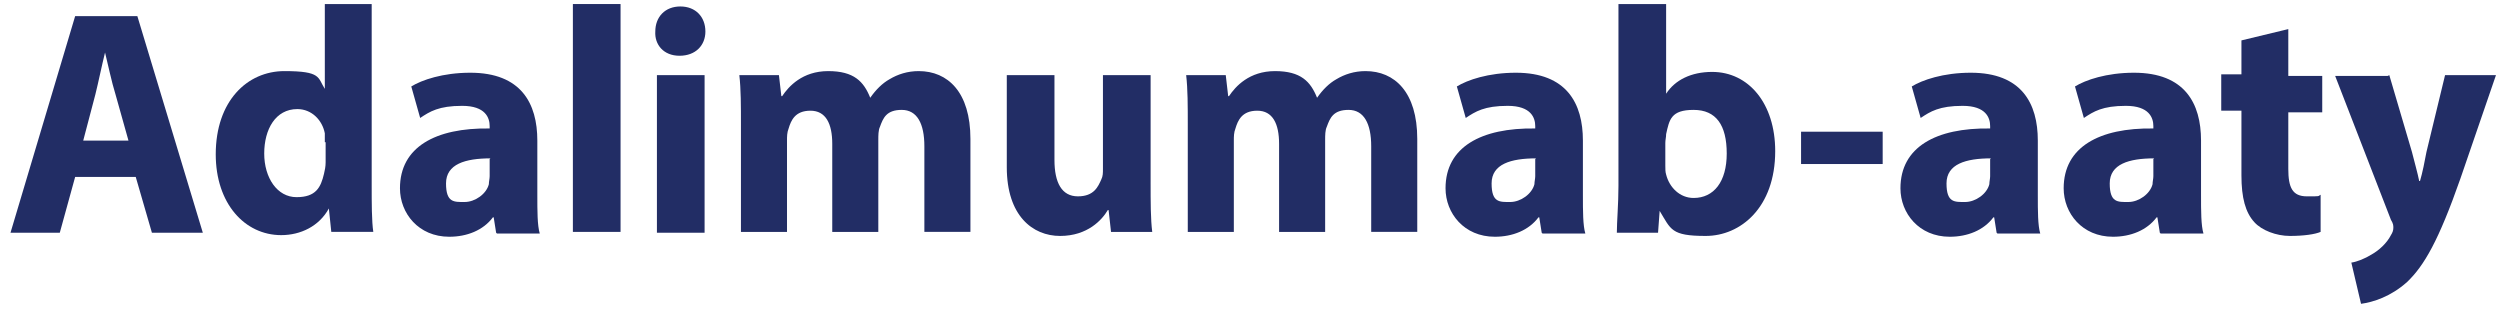 <?xml version="1.0" encoding="UTF-8"?>
<svg xmlns="http://www.w3.org/2000/svg" id="Layer_1" data-name="Layer 1" version="1.1" viewBox="0 0 309.4 38.4">
  <defs>
    <style>
      .cls-1 {
        fill: #222d65;
        stroke-width: 0px;
      }
    </style>
  </defs>
  <path class="cls-1" d="M9.3,21.9l-1.9,6.9H1.3L9.3,2h7.7l8.1,26.8h-6.3l-2-6.9h-7.4ZM15.9,17.4l-1.6-5.7c-.5-1.6-.9-3.6-1.3-5.2h0c-.4,1.6-.8,3.6-1.2,5.2l-1.5,5.7h5.8Z"></path>
  <path class="cls-1" d="M46,.5v22.4c0,2.2,0,4.5.2,5.8h-5.2l-.3-2.9h0c-1.2,2.2-3.5,3.3-5.9,3.3-4.5,0-8.1-3.9-8.1-10,0-6.6,3.9-10.3,8.5-10.3s4.1.8,5,2.2h0V.5h5.9ZM40.2,17.6c0-.3,0-.8,0-1.1-.3-1.6-1.6-3-3.4-3-2.7,0-4.1,2.5-4.1,5.5s1.6,5.4,4,5.4,3-1.2,3.4-2.9c.1-.4.2-.9.2-1.4v-2.5Z"></path>
  <path class="cls-1" d="M61.4,28.8l-.3-1.9h-.1c-1.2,1.6-3.2,2.4-5.4,2.4-3.8,0-6.1-2.9-6.1-6,0-5.1,4.4-7.5,11.1-7.4v-.3c0-1-.5-2.5-3.4-2.5s-4,.7-5.2,1.5l-1.1-3.9c1.3-.8,3.9-1.7,7.3-1.7,6.3,0,8.3,3.8,8.3,8.4v6.8c0,1.9,0,3.7.3,4.7h-5.3ZM60.7,19.6c-3.1,0-5.5.7-5.5,3.1s1,2.3,2.3,2.3,2.7-1,3-2.2c0-.3.1-.7.1-1v-2.1Z"></path>
  <path class="cls-1" d="M70.9.5h5.9v28.2h-5.9V.5Z"></path>
  <path class="cls-1" d="M87.3,3.9c0,1.7-1.2,3-3.2,3s-3.1-1.4-3-3c0-1.8,1.2-3.1,3.1-3.1s3.1,1.3,3.1,3.1ZM81.3,28.8V9.3h5.9v19.5h-5.9Z"></path>
  <path class="cls-1" d="M91.7,15.5c0-2.4,0-4.5-.2-6.2h4.9l.3,2.6h.1c.8-1.2,2.5-3.1,5.7-3.1s4.4,1.3,5.2,3.3h0c.7-1,1.5-1.8,2.4-2.3,1-.6,2.2-1,3.6-1,3.6,0,6.4,2.6,6.4,8.4v11.5h-5.7v-10.6c0-2.8-.9-4.5-2.8-4.5s-2.3,1-2.7,2.1c-.2.4-.2,1.1-.2,1.6v11.4h-5.7v-10.9c0-2.5-.8-4.1-2.7-4.1s-2.4,1.2-2.7,2.2c-.2.5-.2,1-.2,1.5v11.3h-5.7v-13.2Z"></path>
  <path class="cls-1" d="M142.4,22.5c0,2.5,0,4.6.2,6.2h-5.1l-.3-2.7h-.1c-.7,1.2-2.5,3.2-5.9,3.2s-6.6-2.5-6.6-8.5v-11.4h5.9v10.5c0,2.8.9,4.5,2.9,4.5s2.5-1.2,2.9-2.1c.2-.4.2-.8.2-1.3v-11.6h5.9v13.2Z"></path>
  <path class="cls-1" d="M147,15.5c0-2.4,0-4.5-.2-6.2h4.9l.3,2.6h.1c.8-1.2,2.5-3.1,5.7-3.1s4.4,1.3,5.2,3.3h0c.7-1,1.5-1.8,2.4-2.3,1-.6,2.2-1,3.6-1,3.6,0,6.4,2.6,6.4,8.4v11.5h-5.7v-10.6c0-2.8-.9-4.5-2.8-4.5s-2.3,1-2.7,2.1c-.2.4-.2,1.1-.2,1.6v11.4h-5.7v-10.9c0-2.5-.8-4.1-2.7-4.1s-2.4,1.2-2.7,2.2c-.2.5-.2,1-.2,1.5v11.3h-5.7v-13.2Z"></path>
  <path class="cls-1" d="M190.8,28.8l-.3-1.9h-.1c-1.2,1.6-3.2,2.4-5.4,2.4-3.8,0-6.1-2.9-6.1-6,0-5.1,4.4-7.5,11.1-7.4v-.3c0-1-.5-2.5-3.4-2.5s-4,.7-5.2,1.5l-1.1-3.9c1.3-.8,3.9-1.7,7.3-1.7,6.3,0,8.3,3.8,8.3,8.4v6.8c0,1.9,0,3.7.3,4.7h-5.3ZM190.1,19.6c-3.1,0-5.5.7-5.5,3.1s1,2.3,2.3,2.3,2.7-1,3-2.2c0-.3.1-.7.1-1v-2.1Z"></path>
  <path class="cls-1" d="M200.1,28.8c0-1.3.2-3.6.2-5.8V.5h5.9v11.1h0c1.1-1.7,3.1-2.7,5.7-2.7,4.5,0,7.8,3.9,7.8,9.8,0,7-4.3,10.5-8.6,10.5s-4.3-.8-5.7-3.1h0l-.2,2.7h-5ZM206.1,20.5c0,.4,0,.8.1,1.1.4,1.6,1.7,2.9,3.4,2.9,2.5,0,4.1-2,4.1-5.5s-1.3-5.4-4.1-5.4-3,1.2-3.4,3c0,.4-.1.7-.1,1.1v2.9Z"></path>
  <path class="cls-1" d="M233,16.3v4h-10.1v-4h10.1Z"></path>
  <path class="cls-1" d="M247.1,28.8l-.3-1.9h-.1c-1.2,1.6-3.2,2.4-5.4,2.4-3.8,0-6.1-2.9-6.1-6,0-5.1,4.4-7.5,11.1-7.4v-.3c0-1-.5-2.5-3.4-2.5s-4,.7-5.2,1.5l-1.1-3.9c1.3-.8,3.9-1.7,7.3-1.7,6.3,0,8.3,3.8,8.3,8.4v6.8c0,1.9,0,3.7.3,4.7h-5.3ZM246.4,19.6c-3.1,0-5.5.7-5.5,3.1s1,2.3,2.3,2.3,2.7-1,3-2.2c0-.3.1-.7.1-1v-2.1Z"></path>
  <path class="cls-1" d="M267.3,28.8l-.3-1.9h-.1c-1.2,1.6-3.2,2.4-5.4,2.4-3.8,0-6.1-2.9-6.1-6,0-5.1,4.4-7.5,11.1-7.4v-.3c0-1-.5-2.5-3.4-2.5s-4,.7-5.2,1.5l-1.1-3.9c1.3-.8,3.9-1.7,7.3-1.7,6.3,0,8.3,3.8,8.3,8.4v6.8c0,1.9,0,3.7.3,4.7h-5.3ZM266.6,19.6c-3.1,0-5.5.7-5.5,3.1s1,2.3,2.3,2.3,2.7-1,3-2.2c0-.3.1-.7.1-1v-2.1Z"></path>
  <path class="cls-1" d="M283.2,3.8v5.6h4.2v4.5h-4.2v7c0,2.3.5,3.4,2.3,3.4s1.3,0,1.7-.2v4.6c-.7.3-2.1.5-3.8.5s-3.5-.7-4.4-1.7c-1.1-1.2-1.6-3-1.6-5.8v-8h-2.5v-4.5h2.5v-4.2l5.8-1.4Z"></path>
  <path class="cls-1" d="M295.7,9.3l2.8,9.5c.3,1.2.7,2.6.9,3.6h.1c.3-1,.6-2.5.8-3.6l2.3-9.5h6.3l-4.4,12.8c-2.7,7.7-4.5,10.8-6.6,12.8-2,1.8-4.2,2.5-5.7,2.7l-1.2-5.1c.7-.1,1.7-.5,2.5-1,.9-.5,1.9-1.4,2.4-2.4.2-.3.3-.6.3-.9s0-.5-.3-1l-6.9-17.8h6.5Z"></path>
</svg>
